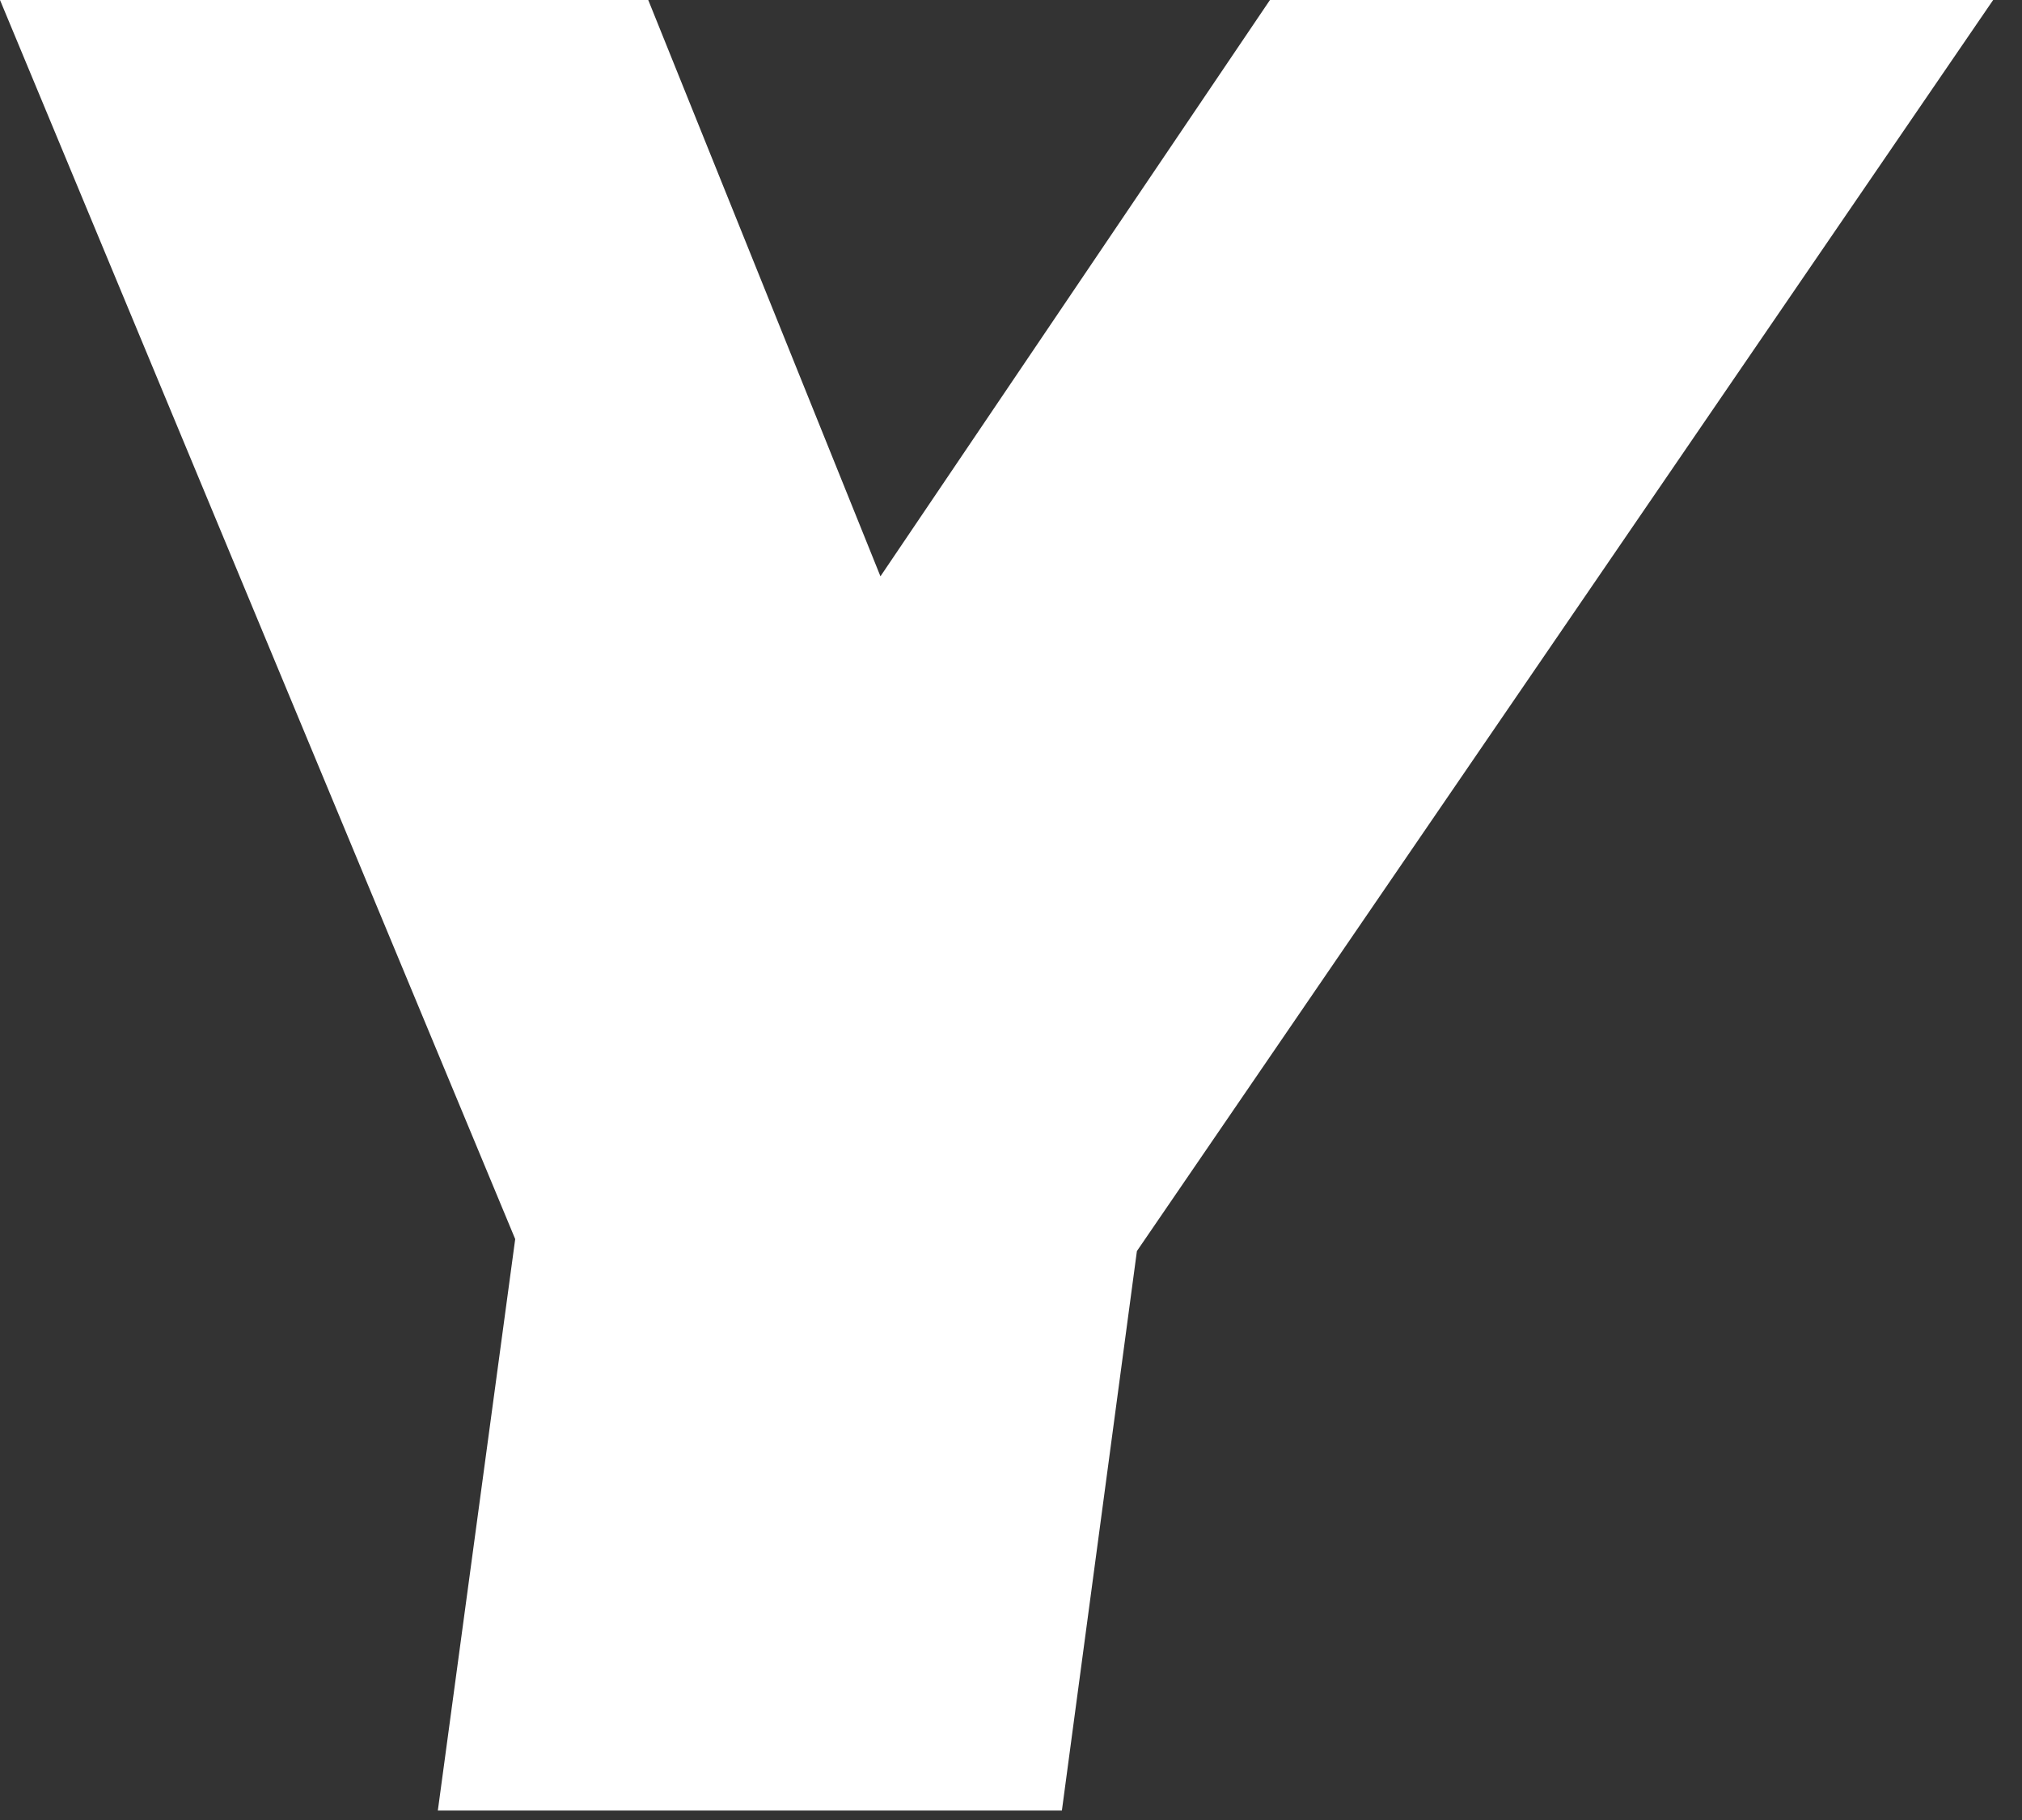 <?xml version="1.0" encoding="utf-8"?>
<svg xmlns="http://www.w3.org/2000/svg" fill="none" height="100%" overflow="visible" preserveAspectRatio="none" style="display: block;" viewBox="0 0 30 27" width="100%">
<rect x="0" y="0" width="30" height="27" fill="#333333" stroke="none"/>
<path d="M9.618 0L13.063 8.55L18.842 0H29.572L16.868 18.56L15.755 26.86H6.496L7.644 18.382L0 0H9.618Z" fill="white" id="Vector"/>
</svg>